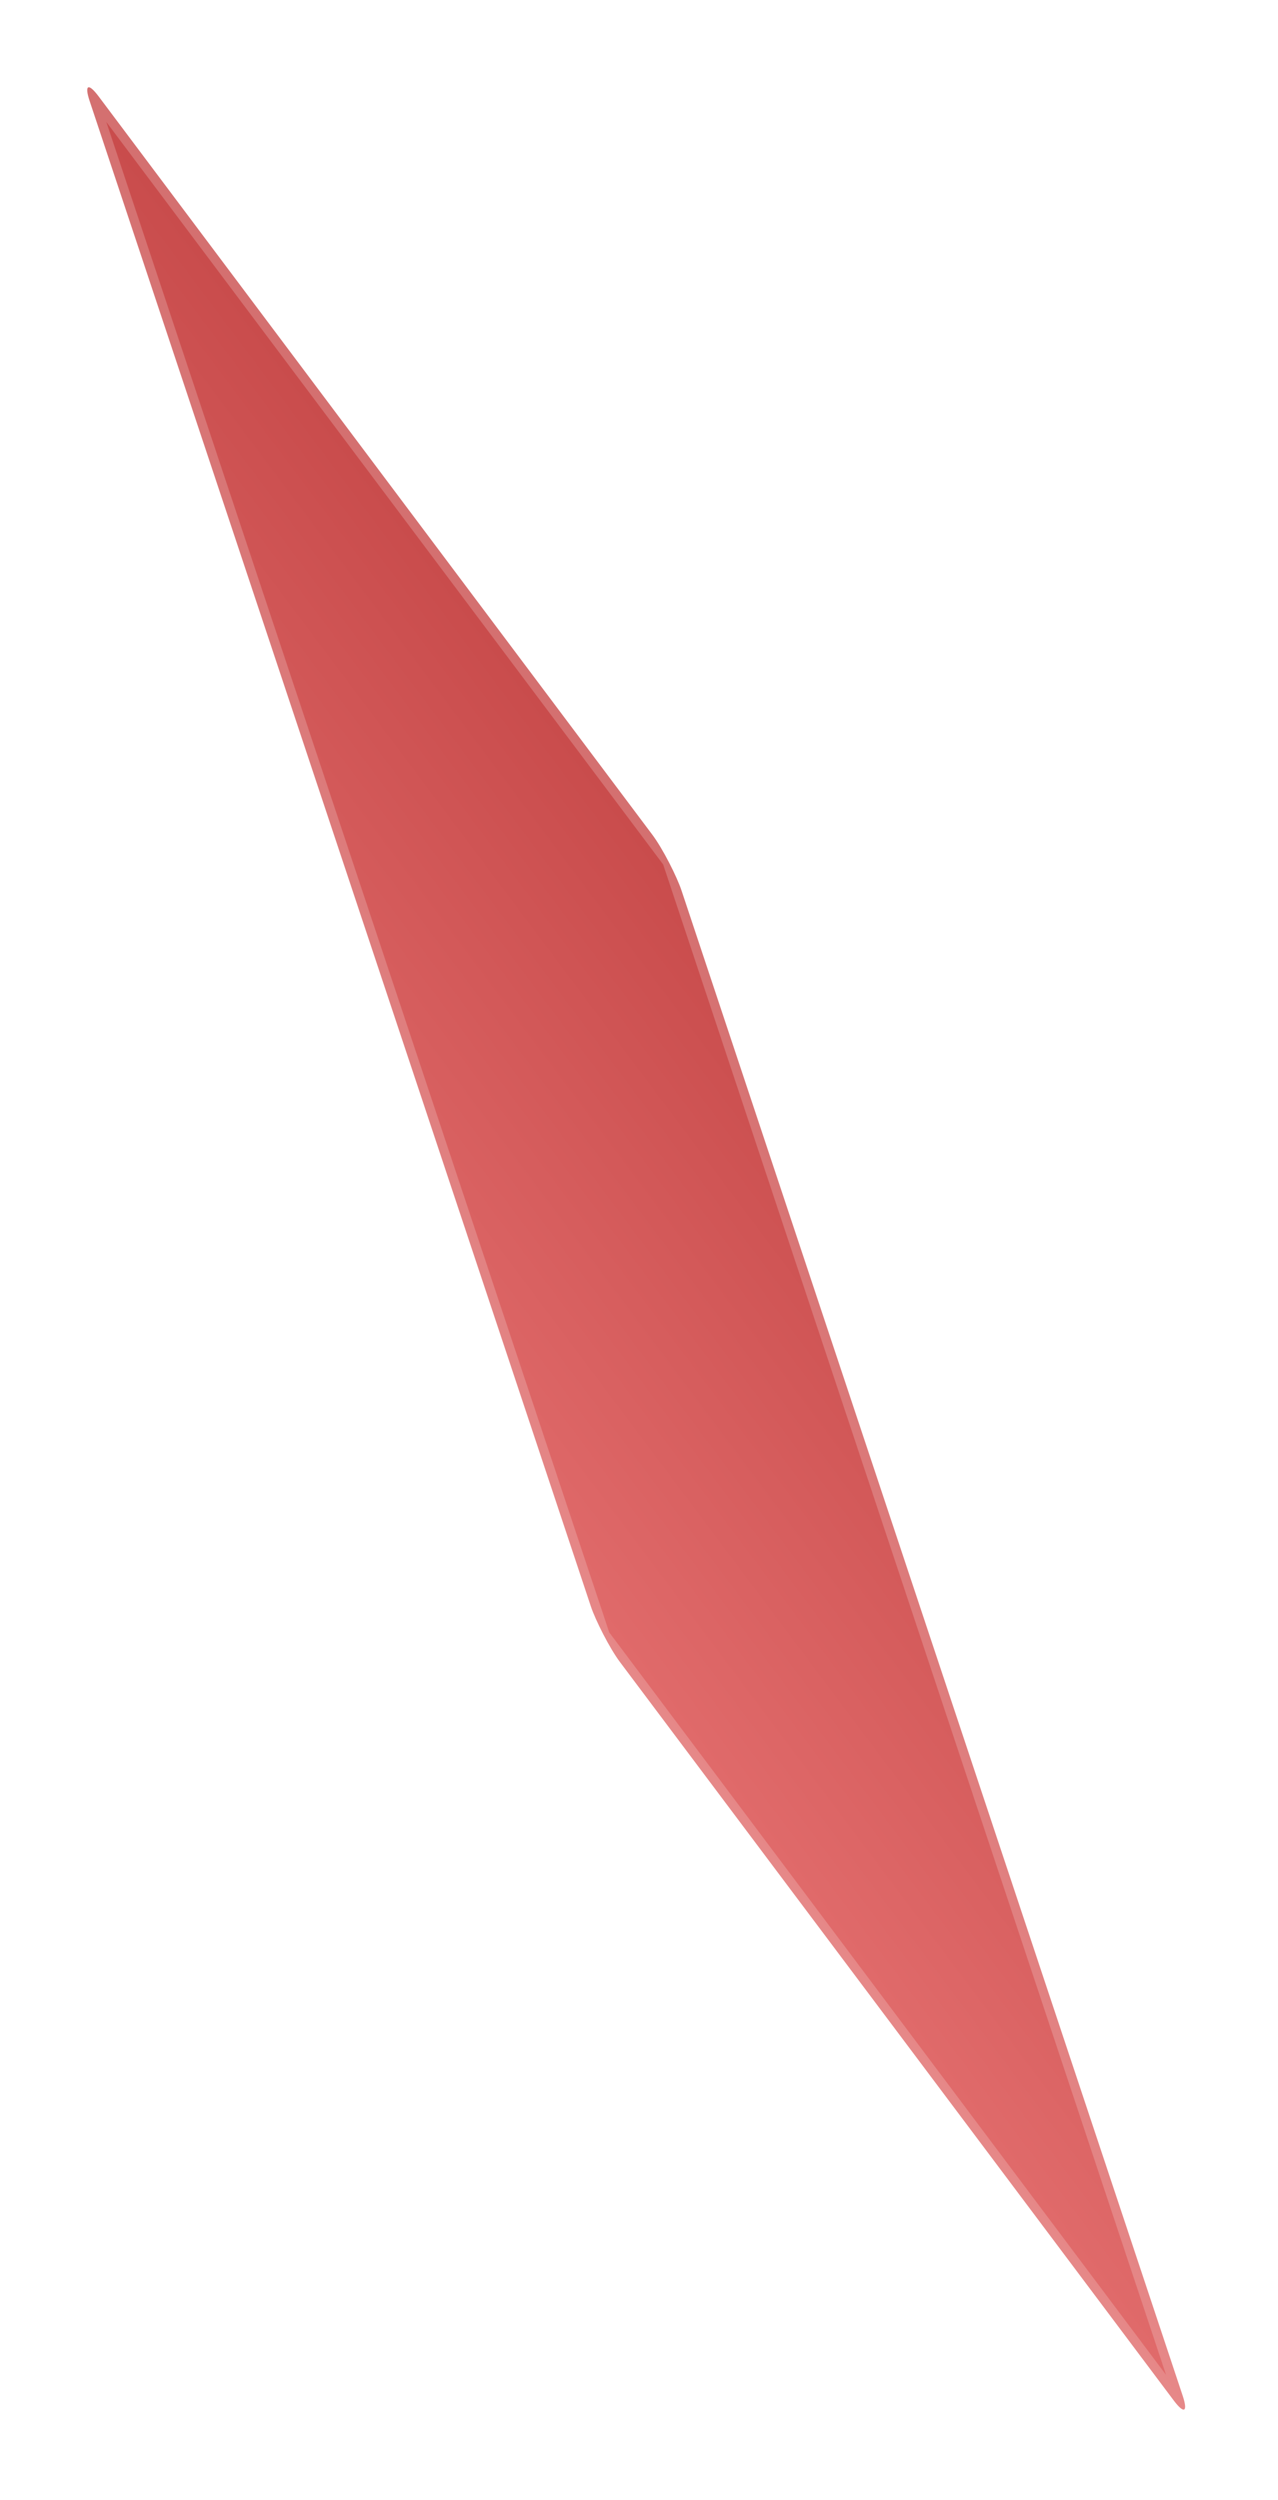 <svg width="182" height="356" viewBox="0 0 182 356" fill="none" xmlns="http://www.w3.org/2000/svg">
<g filter="url(#filter0_f_391_5351)">
<g clip-path="url(#clip0_391_5351)">
<rect width="140.45" height="234.914" rx="4.526" transform="matrix(0.6 0.8 0.316 0.949 11.348 10.127)" fill="url(#paint0_linear_391_5351)" fill-opacity="0.8"/>
<rect width="132.167" height="226.631" transform="matrix(0.6 0.8 0.316 0.949 15.143 17.369)" fill="url(#paint1_linear_391_5351)"/>
</g>
</g>
<defs>
<filter id="filter0_f_391_5351" x="-1.077" y="-2.297" width="183.405" height="360.067" filterUnits="userSpaceOnUse" color-interpolation-filters="sRGB">
<feFlood flood-opacity="0" result="BackgroundImageFix"/>
<feBlend mode="normal" in="SourceGraphic" in2="BackgroundImageFix" result="shape"/>
<feGaussianBlur stdDeviation="6.212" result="effect1_foregroundBlur_391_5351"/>
</filter>
<linearGradient id="paint0_linear_391_5351" x1="70.225" y1="0" x2="70.225" y2="234.914" gradientUnits="userSpaceOnUse">
<stop stop-color="#C94C4C"/>
<stop offset="1" stop-color="#E06A6A"/>
</linearGradient>
<linearGradient id="paint1_linear_391_5351" x1="66.084" y1="0" x2="66.084" y2="226.631" gradientUnits="userSpaceOnUse">
<stop stop-color="#C94C4C"/>
<stop offset="1" stop-color="#E06A6A"/>
</linearGradient>
<clipPath id="clip0_391_5351">
<rect width="140.45" height="234.914" rx="4.526" transform="matrix(0.6 0.8 0.316 0.949 11.348 10.127)" fill="white"/>
</clipPath>
</defs>
</svg>
